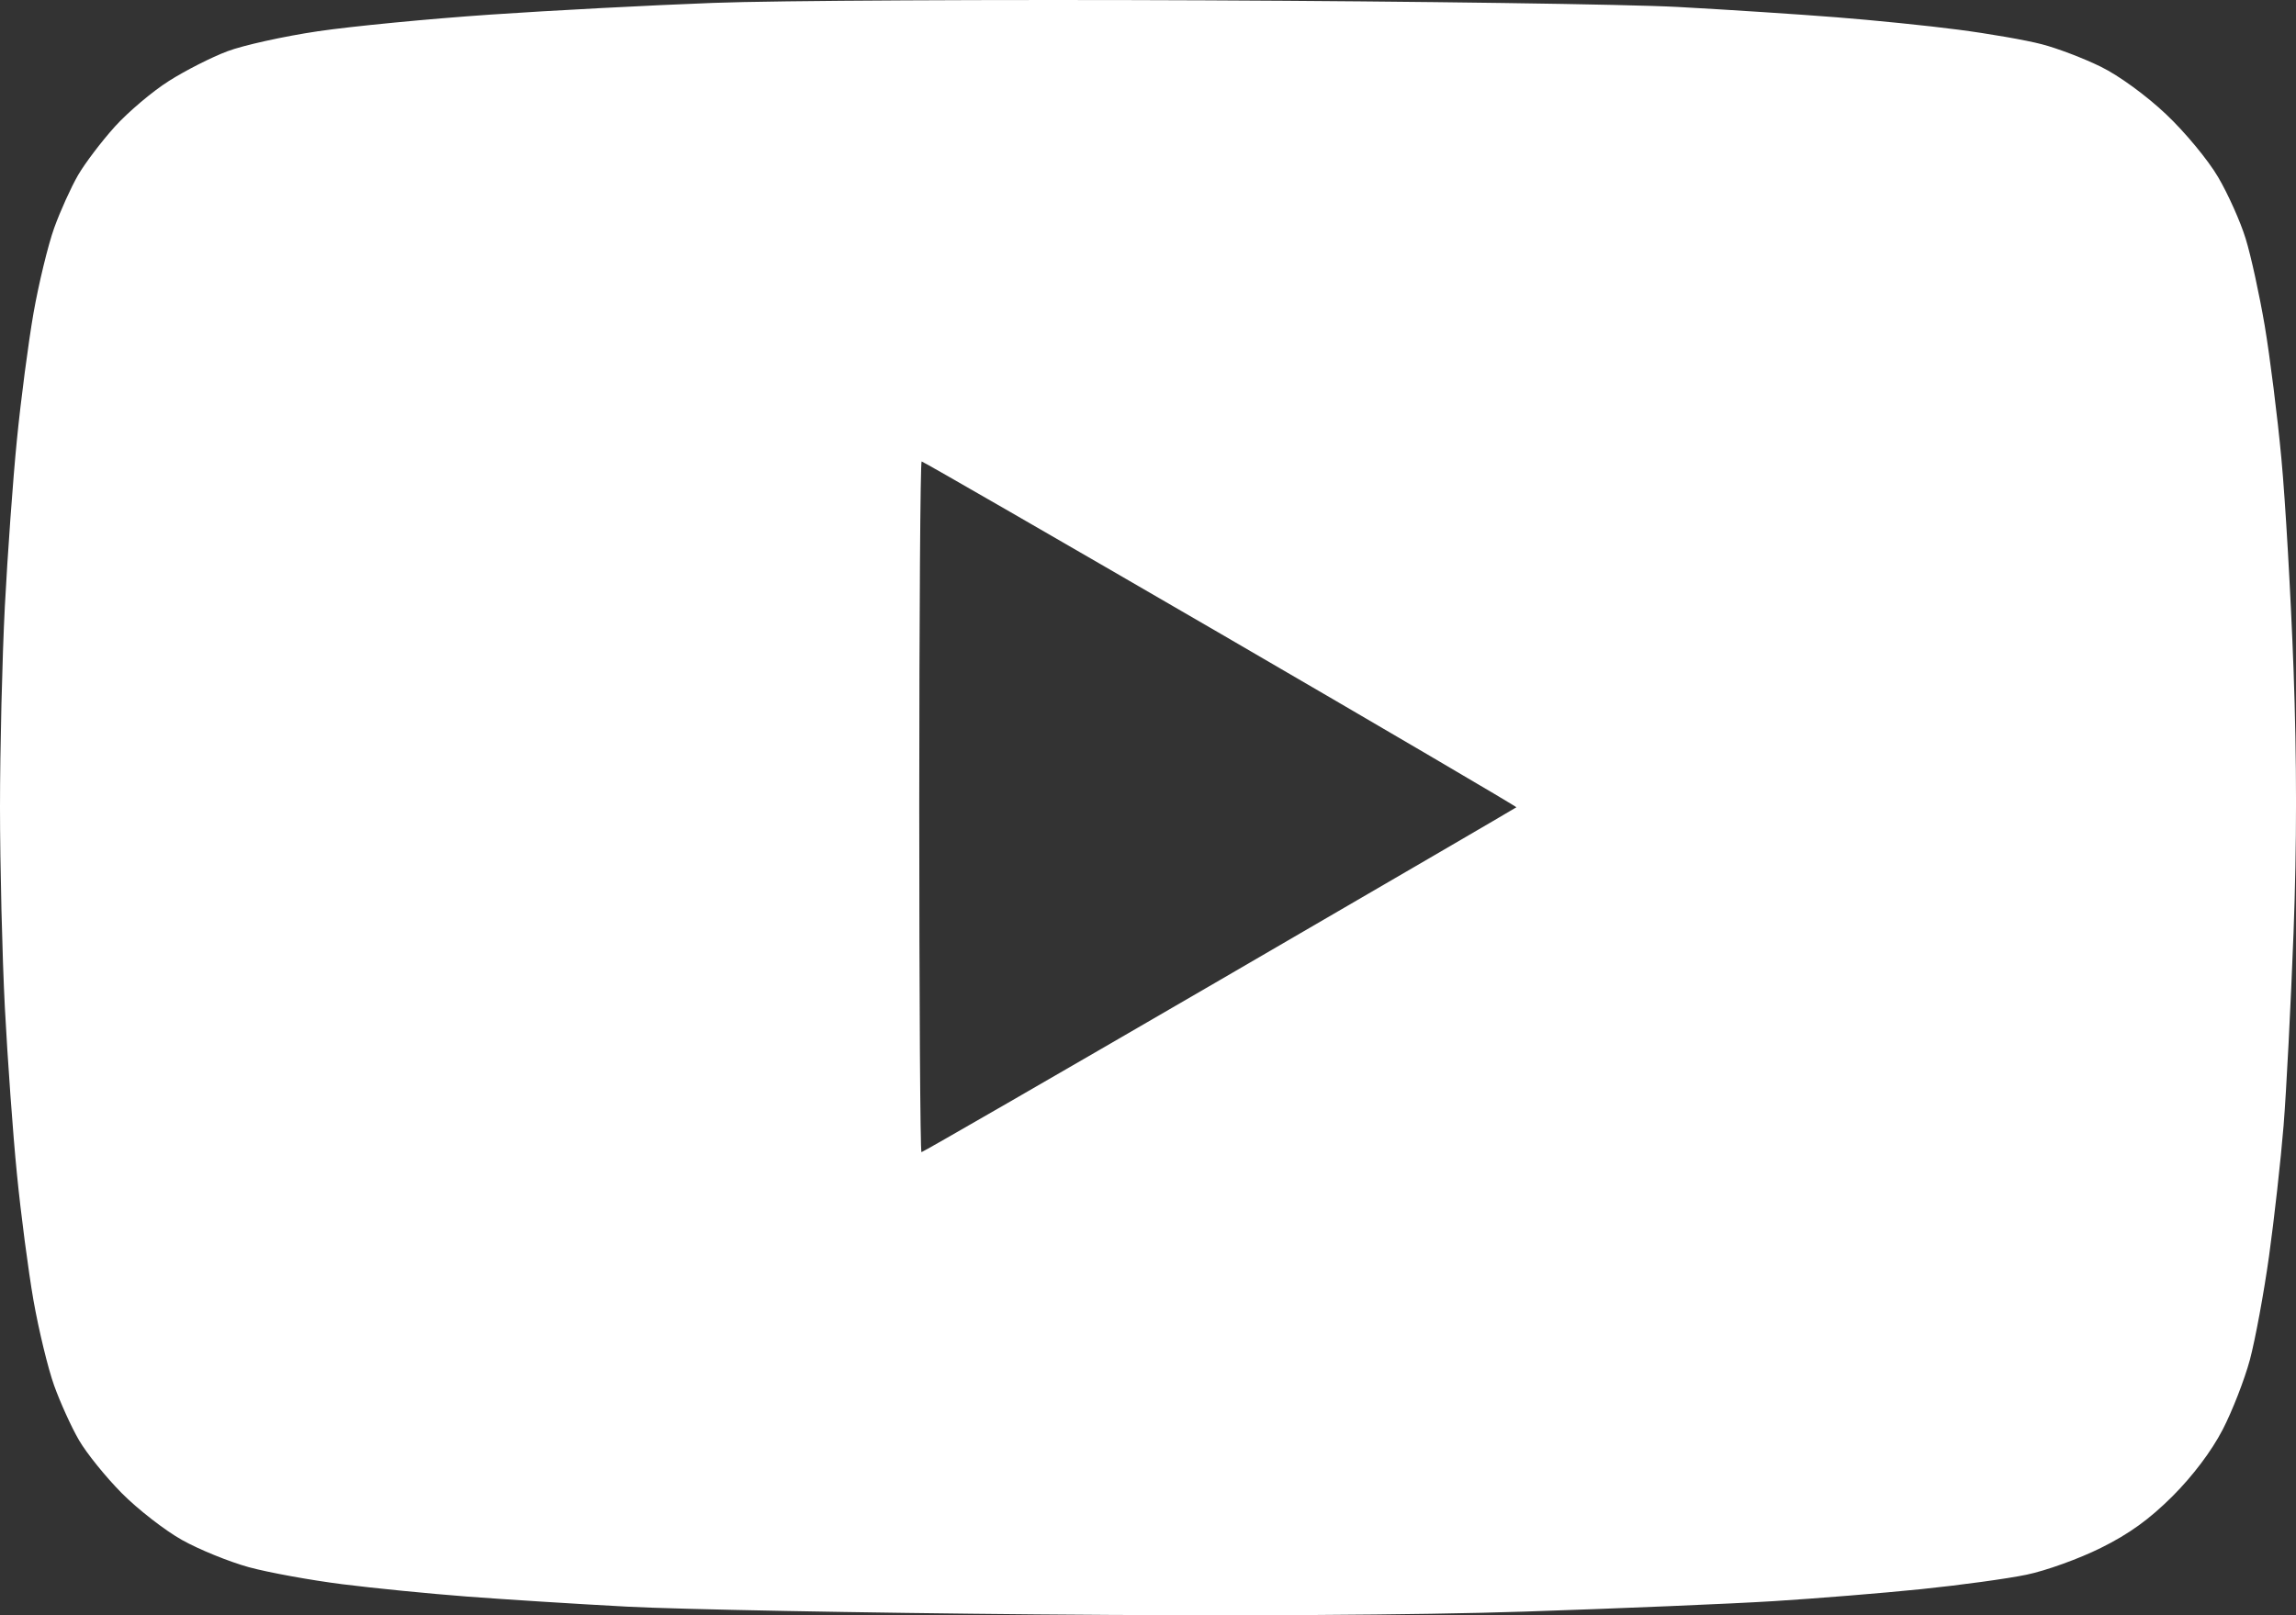 <svg width="27" height="19" viewBox="0 0 27 19" fill="none" xmlns="http://www.w3.org/2000/svg">
<rect x="0" y="0" width="27" height="19" fill="#333333" stroke="none"/>
<path fill-rule="evenodd" clip-rule="evenodd" d="M8.389 0.034C7.661 0.061 6.48 0.123 5.764 0.172C5.048 0.221 4.136 0.309 3.737 0.368C3.338 0.427 2.86 0.533 2.674 0.603C2.488 0.673 2.179 0.83 1.987 0.952C1.794 1.074 1.509 1.315 1.352 1.488C1.196 1.661 1 1.919 0.918 2.06C0.836 2.202 0.709 2.482 0.637 2.682C0.565 2.883 0.456 3.333 0.394 3.683C0.333 4.034 0.245 4.704 0.199 5.172C0.152 5.641 0.089 6.523 0.057 7.133C0.026 7.742 0 8.803 0 9.491C0 10.178 0.026 11.239 0.057 11.849C0.089 12.458 0.152 13.34 0.199 13.809C0.245 14.278 0.333 14.948 0.394 15.298C0.456 15.648 0.565 16.099 0.637 16.299C0.709 16.499 0.84 16.788 0.929 16.941C1.017 17.093 1.243 17.373 1.431 17.563C1.619 17.753 1.938 18.001 2.139 18.114C2.34 18.227 2.695 18.371 2.927 18.435C3.159 18.498 3.653 18.588 4.025 18.635C4.397 18.682 5.055 18.747 5.489 18.78C5.923 18.813 6.771 18.867 7.375 18.899C7.979 18.931 10.146 18.972 12.189 18.99C14.545 19.011 16.647 18.999 17.933 18.957C19.047 18.92 20.365 18.865 20.86 18.834C21.356 18.803 22.136 18.74 22.593 18.693C23.051 18.646 23.608 18.57 23.832 18.523C24.056 18.477 24.448 18.336 24.703 18.209C25.037 18.044 25.275 17.872 25.549 17.599C25.789 17.358 26.006 17.07 26.137 16.818C26.251 16.598 26.395 16.227 26.458 15.994C26.52 15.761 26.622 15.212 26.683 14.775C26.744 14.337 26.821 13.647 26.854 13.241C26.887 12.834 26.939 11.815 26.971 10.975C27.01 9.936 27.01 8.944 26.971 7.871C26.939 7.004 26.875 5.889 26.828 5.393C26.782 4.897 26.693 4.193 26.632 3.83C26.57 3.467 26.47 3.007 26.408 2.807C26.347 2.608 26.201 2.282 26.084 2.083C25.967 1.883 25.692 1.551 25.471 1.343C25.241 1.125 24.917 0.889 24.707 0.786C24.506 0.687 24.192 0.567 24.009 0.52C23.826 0.472 23.384 0.395 23.028 0.349C22.672 0.302 22.026 0.237 21.592 0.203C21.159 0.169 20.323 0.114 19.734 0.082C19.146 0.05 16.65 0.015 14.188 0.004C11.726 -0.007 9.117 0.006 8.389 0.034ZM14.356 7.456C16.275 8.572 17.839 9.49 17.832 9.496C17.826 9.503 16.255 10.418 14.341 11.531C12.428 12.643 10.851 13.553 10.836 13.553C10.822 13.553 10.81 11.725 10.81 9.491C10.81 7.256 10.823 5.428 10.838 5.428C10.854 5.428 12.436 6.341 14.356 7.456Z" fill="white"/>
</svg>
